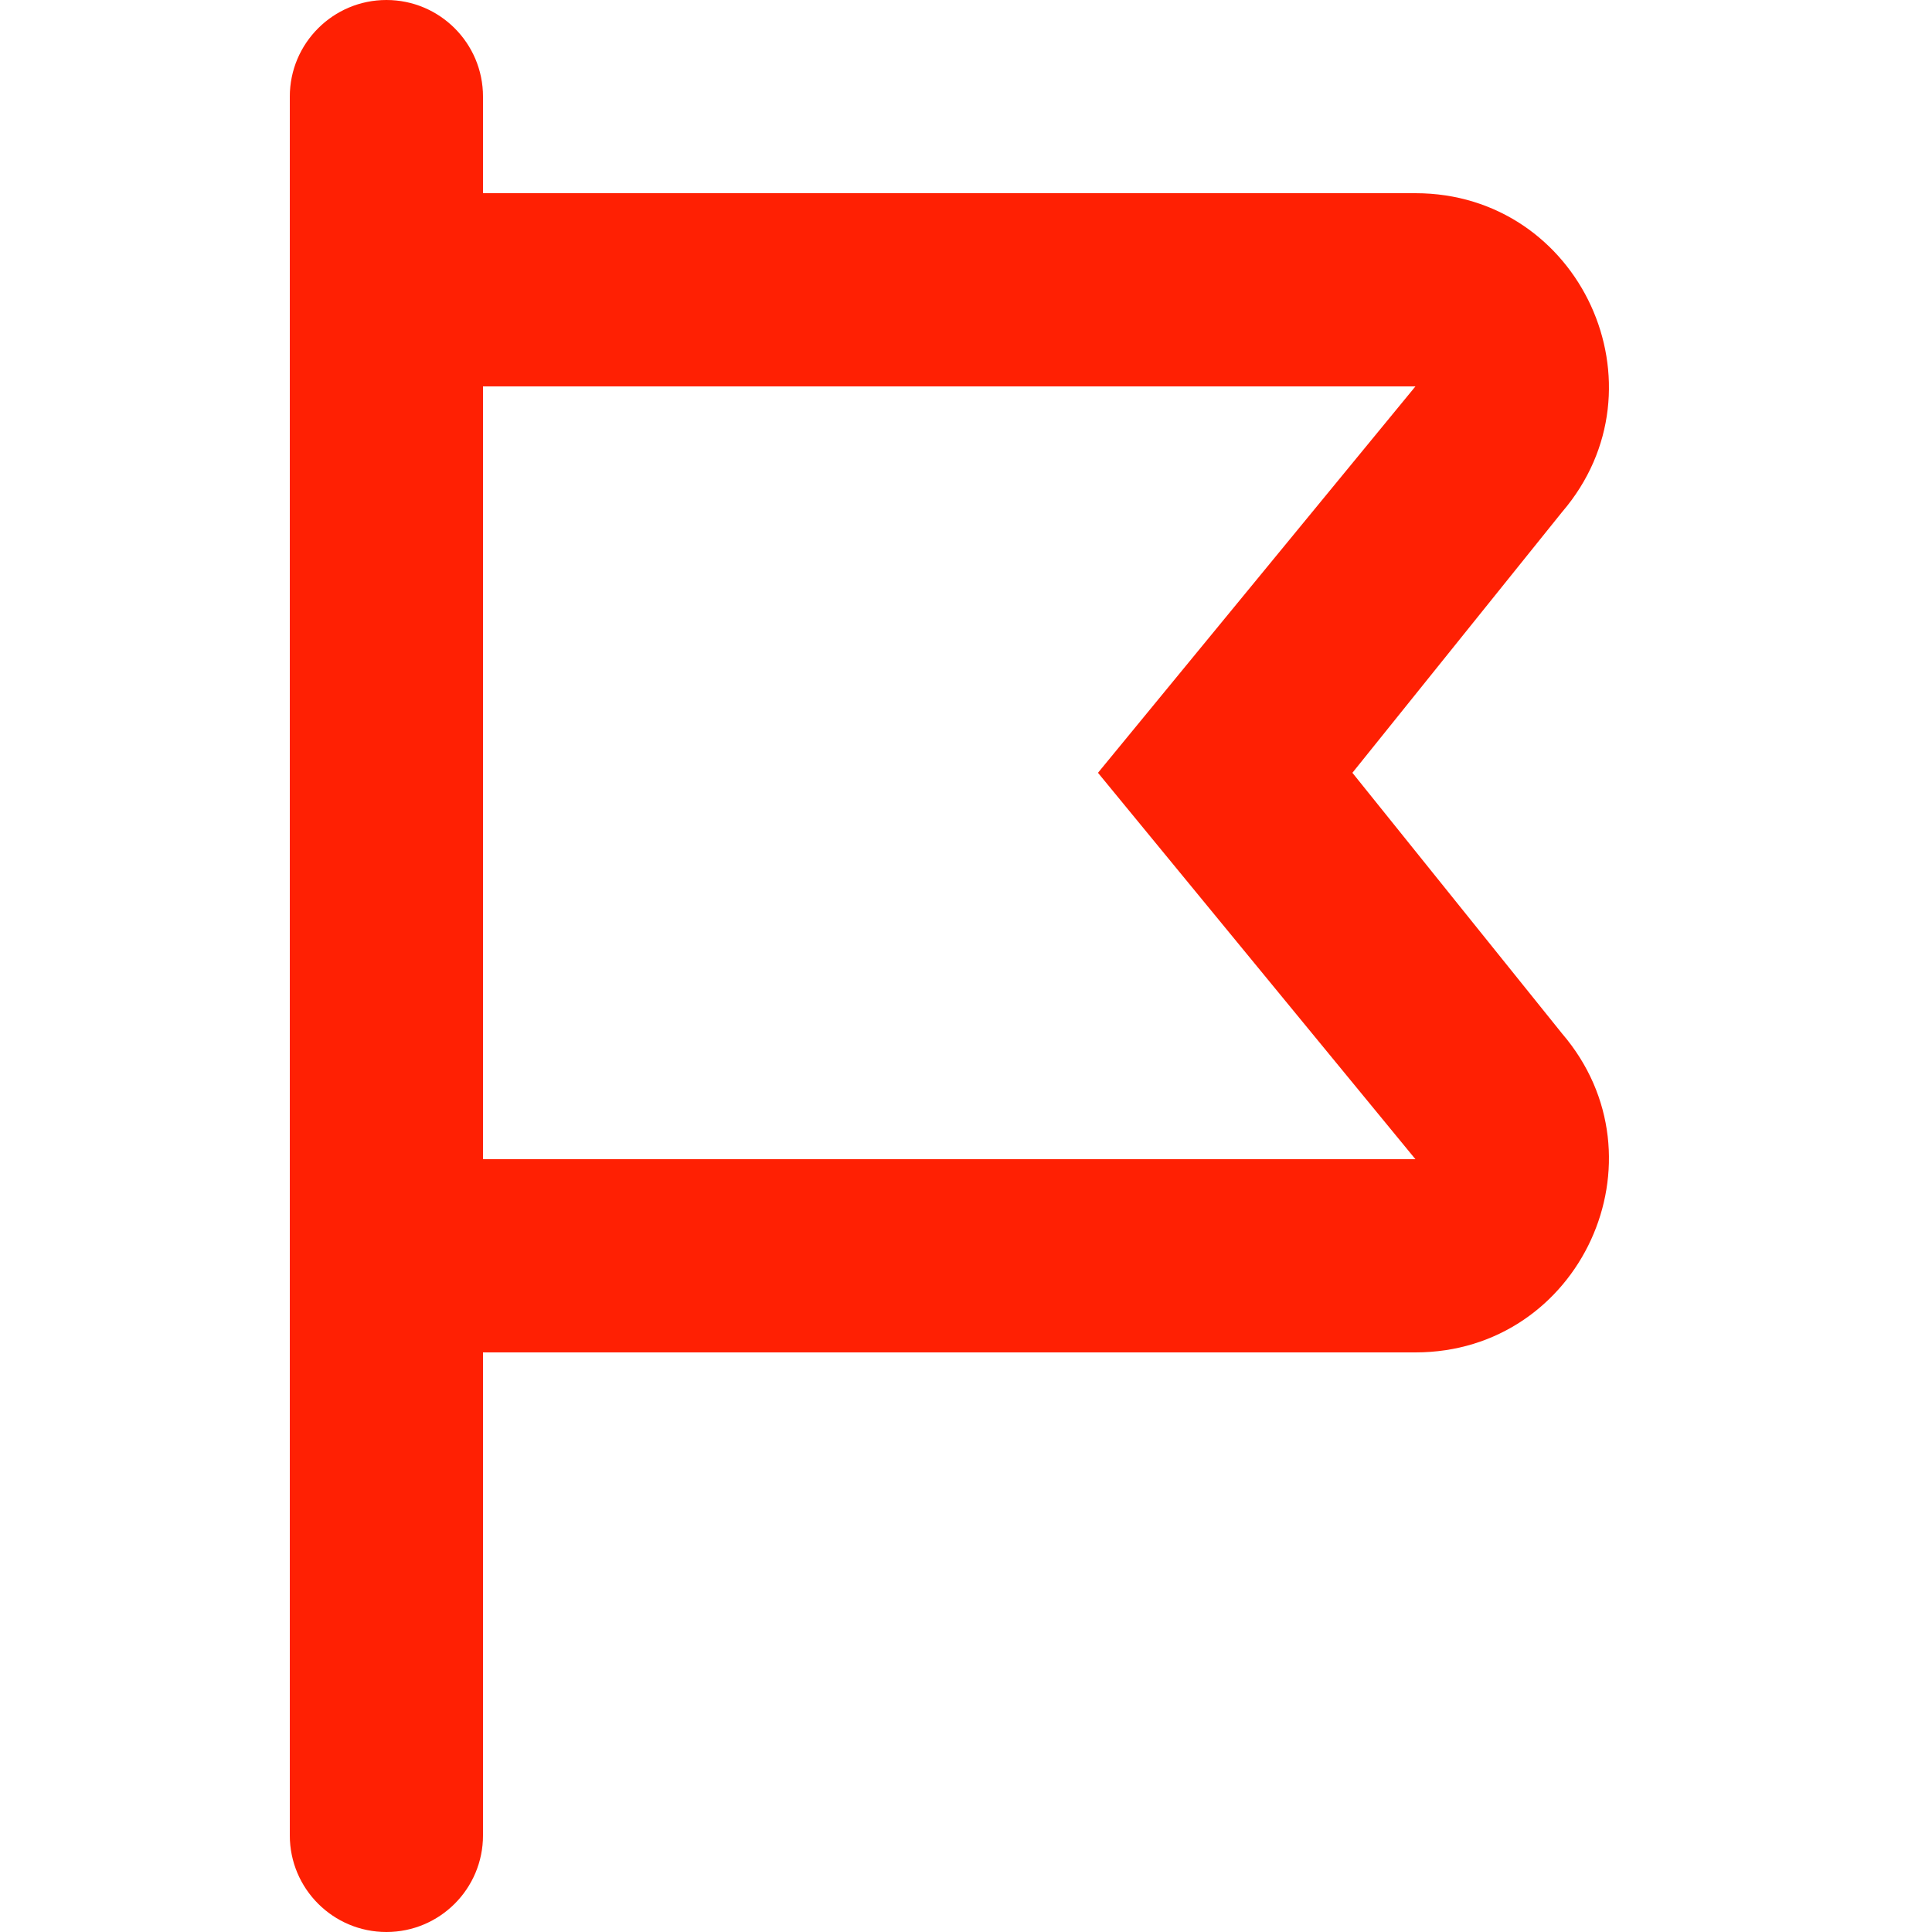 <svg width="16" height="16" viewBox="0 0 16 16" fill="none" xmlns="http://www.w3.org/2000/svg">
<g clip-path="url(#clip0)">
<path fill-rule="evenodd" clip-rule="evenodd" d="M11.2 6.4L12.936 4.241C13.826 3.204 13.089 1.6 11.722 1.6L2.4 1.6L2.4 11.2L11.722 11.2C13.089 11.2 13.826 9.597 12.936 8.559L11.2 6.4ZM4 9.6L11.722 9.6L9.093 6.4L11.722 3.2L4 3.2L4 9.6Z" fill="#FF2003"/>
<path d="M2.4 0.8C2.4 0.358 2.759 0 3.2 0V0C3.642 0 4 0.358 4 0.8L4 15.2C4 15.642 3.642 16 3.2 16V16C2.759 16 2.4 15.642 2.4 15.2L2.4 0.8Z" fill="#FF2003"/>
</g>
<defs>
<clipPath id="clip0">
<rect width="16" height="16" fill="white"/>
</clipPath>
</defs>
</svg>
